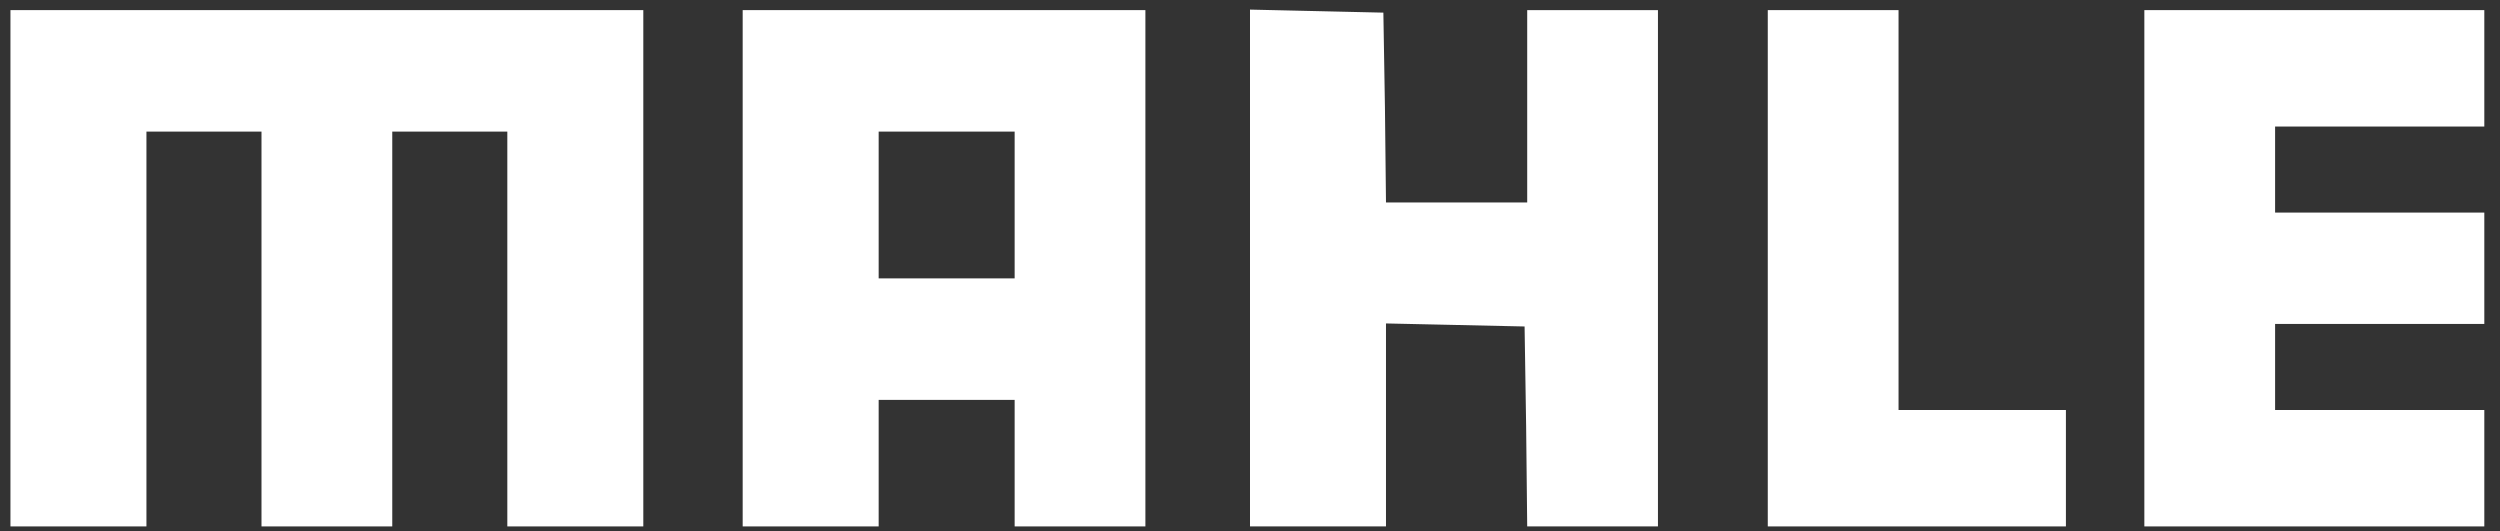 <svg width="127" height="27" viewBox="0 0 127 27" fill="none" xmlns="http://www.w3.org/2000/svg">
<rect x="0" y="0" width="127" height="27" fill="#333333" stroke="none"/>
<g clip-path="url(#clip0_151_1495)">
<path d="M0.531 13.628V26.742H3.985H7.439V16.714V6.685H10.362H13.284V16.714V26.742H16.606H19.927V16.714V6.685H22.849H25.772V16.714V26.742H29.226H32.68V13.628V0.514H16.606H0.531V13.628Z" fill="white"/>
<path d="M37.728 13.628V26.742H41.182H44.636V23.528V20.314H48.09H51.544V23.528V26.742H54.865H58.186V13.628V0.514H47.957H37.728V13.628ZM51.544 10.414V14.142H48.09H44.636V10.414V6.685H48.09H51.544V10.414Z" fill="white"/>
<path d="M63.5 13.628V26.742H66.954H70.408V21.599V16.431L73.942 16.508L77.449 16.585L77.528 21.677L77.582 26.742H80.903H84.224V13.628V0.514H80.903H77.582V5.399V10.285H73.995H70.408L70.355 5.451L70.275 0.642L66.901 0.565L63.5 0.488V13.628Z" fill="white"/>
<path d="M89.803 13.628V26.742H97.376H104.948V23.785V20.828H100.697H96.446V10.671V0.514H93.124H89.803V13.628Z" fill="white"/>
<path d="M108.933 13.628V26.742H117.568H126.203V23.785V20.828H120.889H115.575V18.642V16.456H120.889H126.203V13.628V10.799H120.889H115.575V8.614V6.428H120.889H126.203V3.471V0.514H117.568H108.933V13.628Z" fill="white"/>
</g>
<defs>
<clipPath id="clip0_151_1495">
<rect width="127" height="27" fill="white"/>
</clipPath>
</defs>
</svg>
